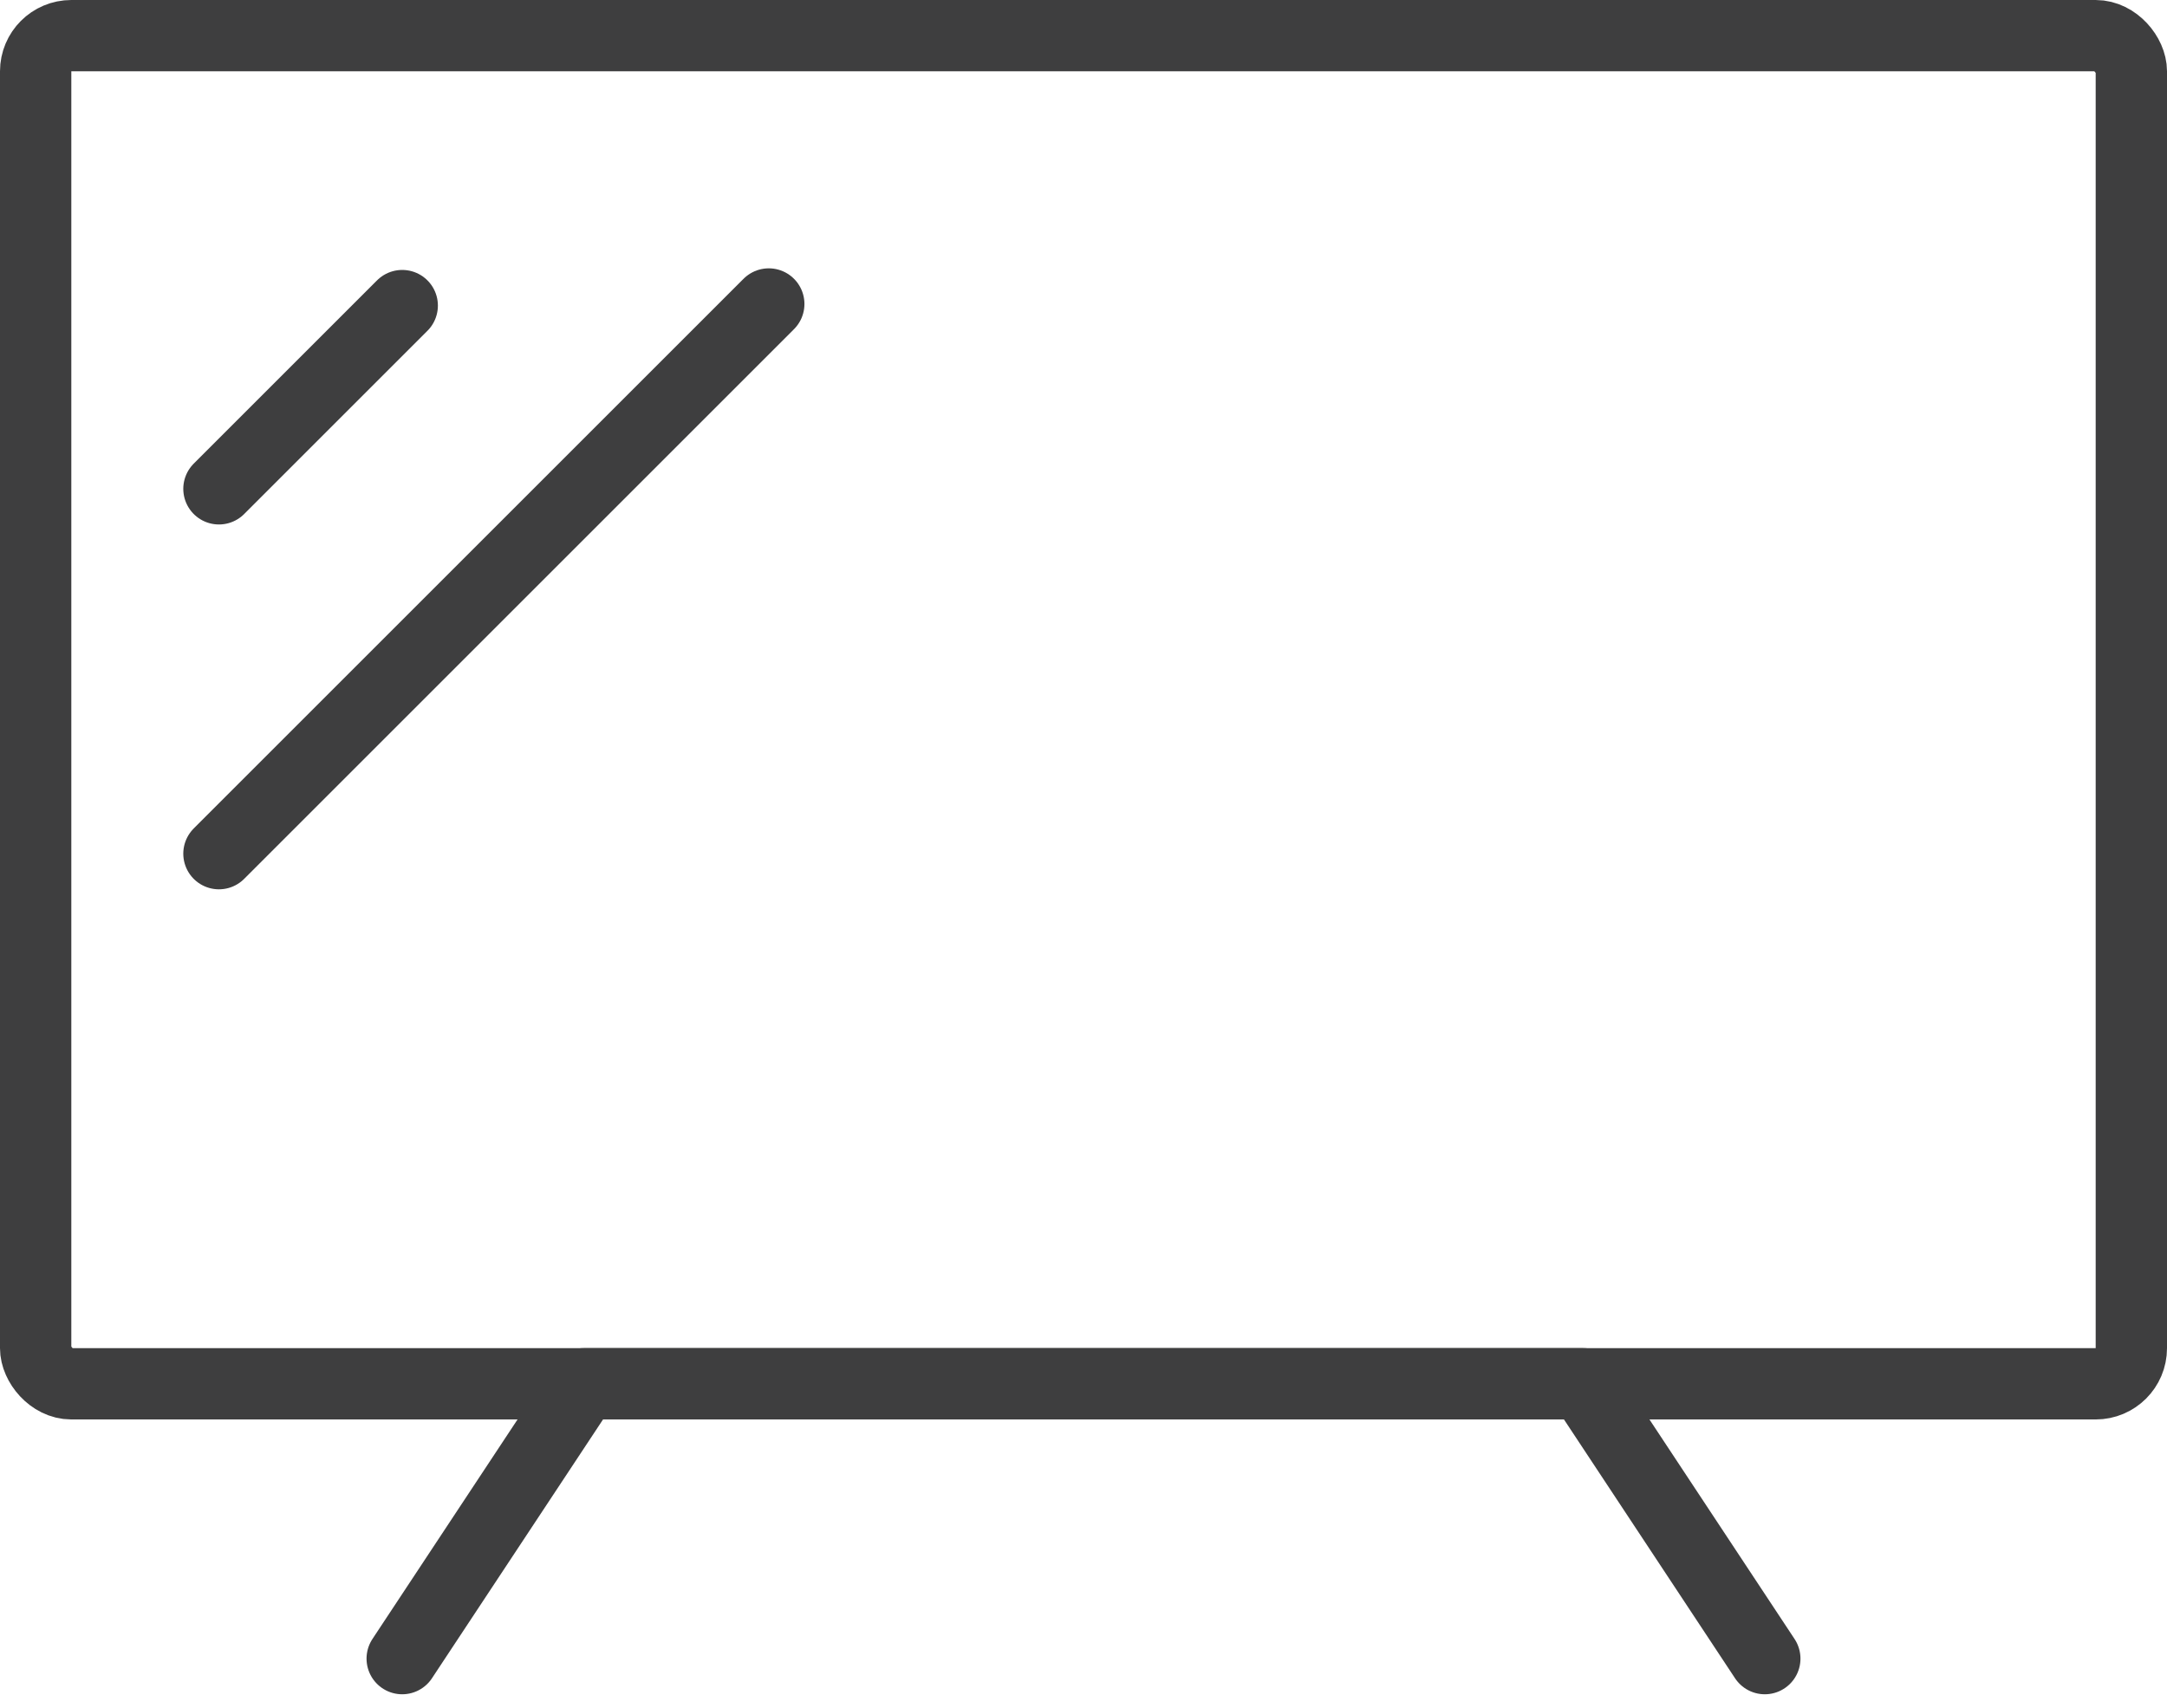 <svg xmlns="http://www.w3.org/2000/svg" width="60.77" height="47.912" viewBox="0 0 60.77 47.912">
  <g id="tv-recycle-icon" transform="translate(1 1)">
    <g id="tv_set" data-name="tv set">
      <rect id="Rectangle_52" data-name="Rectangle 52" width="58.77" height="37.817" rx="1" fill="none" stroke="#3e3e3f" stroke-linecap="round" stroke-linejoin="round" stroke-width="2"/>
      <path id="Path_124" data-name="Path 124" d="M-145.362,449.257l-5.095-7.71h-28.022l-5.095,7.71" transform="translate(193.853 -403.731)" fill="none" stroke="#3e3e3f" stroke-linecap="round" stroke-linejoin="round" stroke-width="2"/>
    </g>
    <line id="Line_6" data-name="Line 6" x1="5.14" y2="5.14" transform="translate(5.14 7.572)" fill="none" stroke="#3e3e3f" stroke-linecap="round" stroke-linejoin="round" stroke-width="2"/>
    <line id="Line_7" data-name="Line 7" x1="15.419" y2="15.419" transform="translate(5.14 7.527)" fill="none" stroke="#3e3e3f" stroke-linecap="round" stroke-linejoin="round" stroke-width="2"/>
  </g>
</svg>
